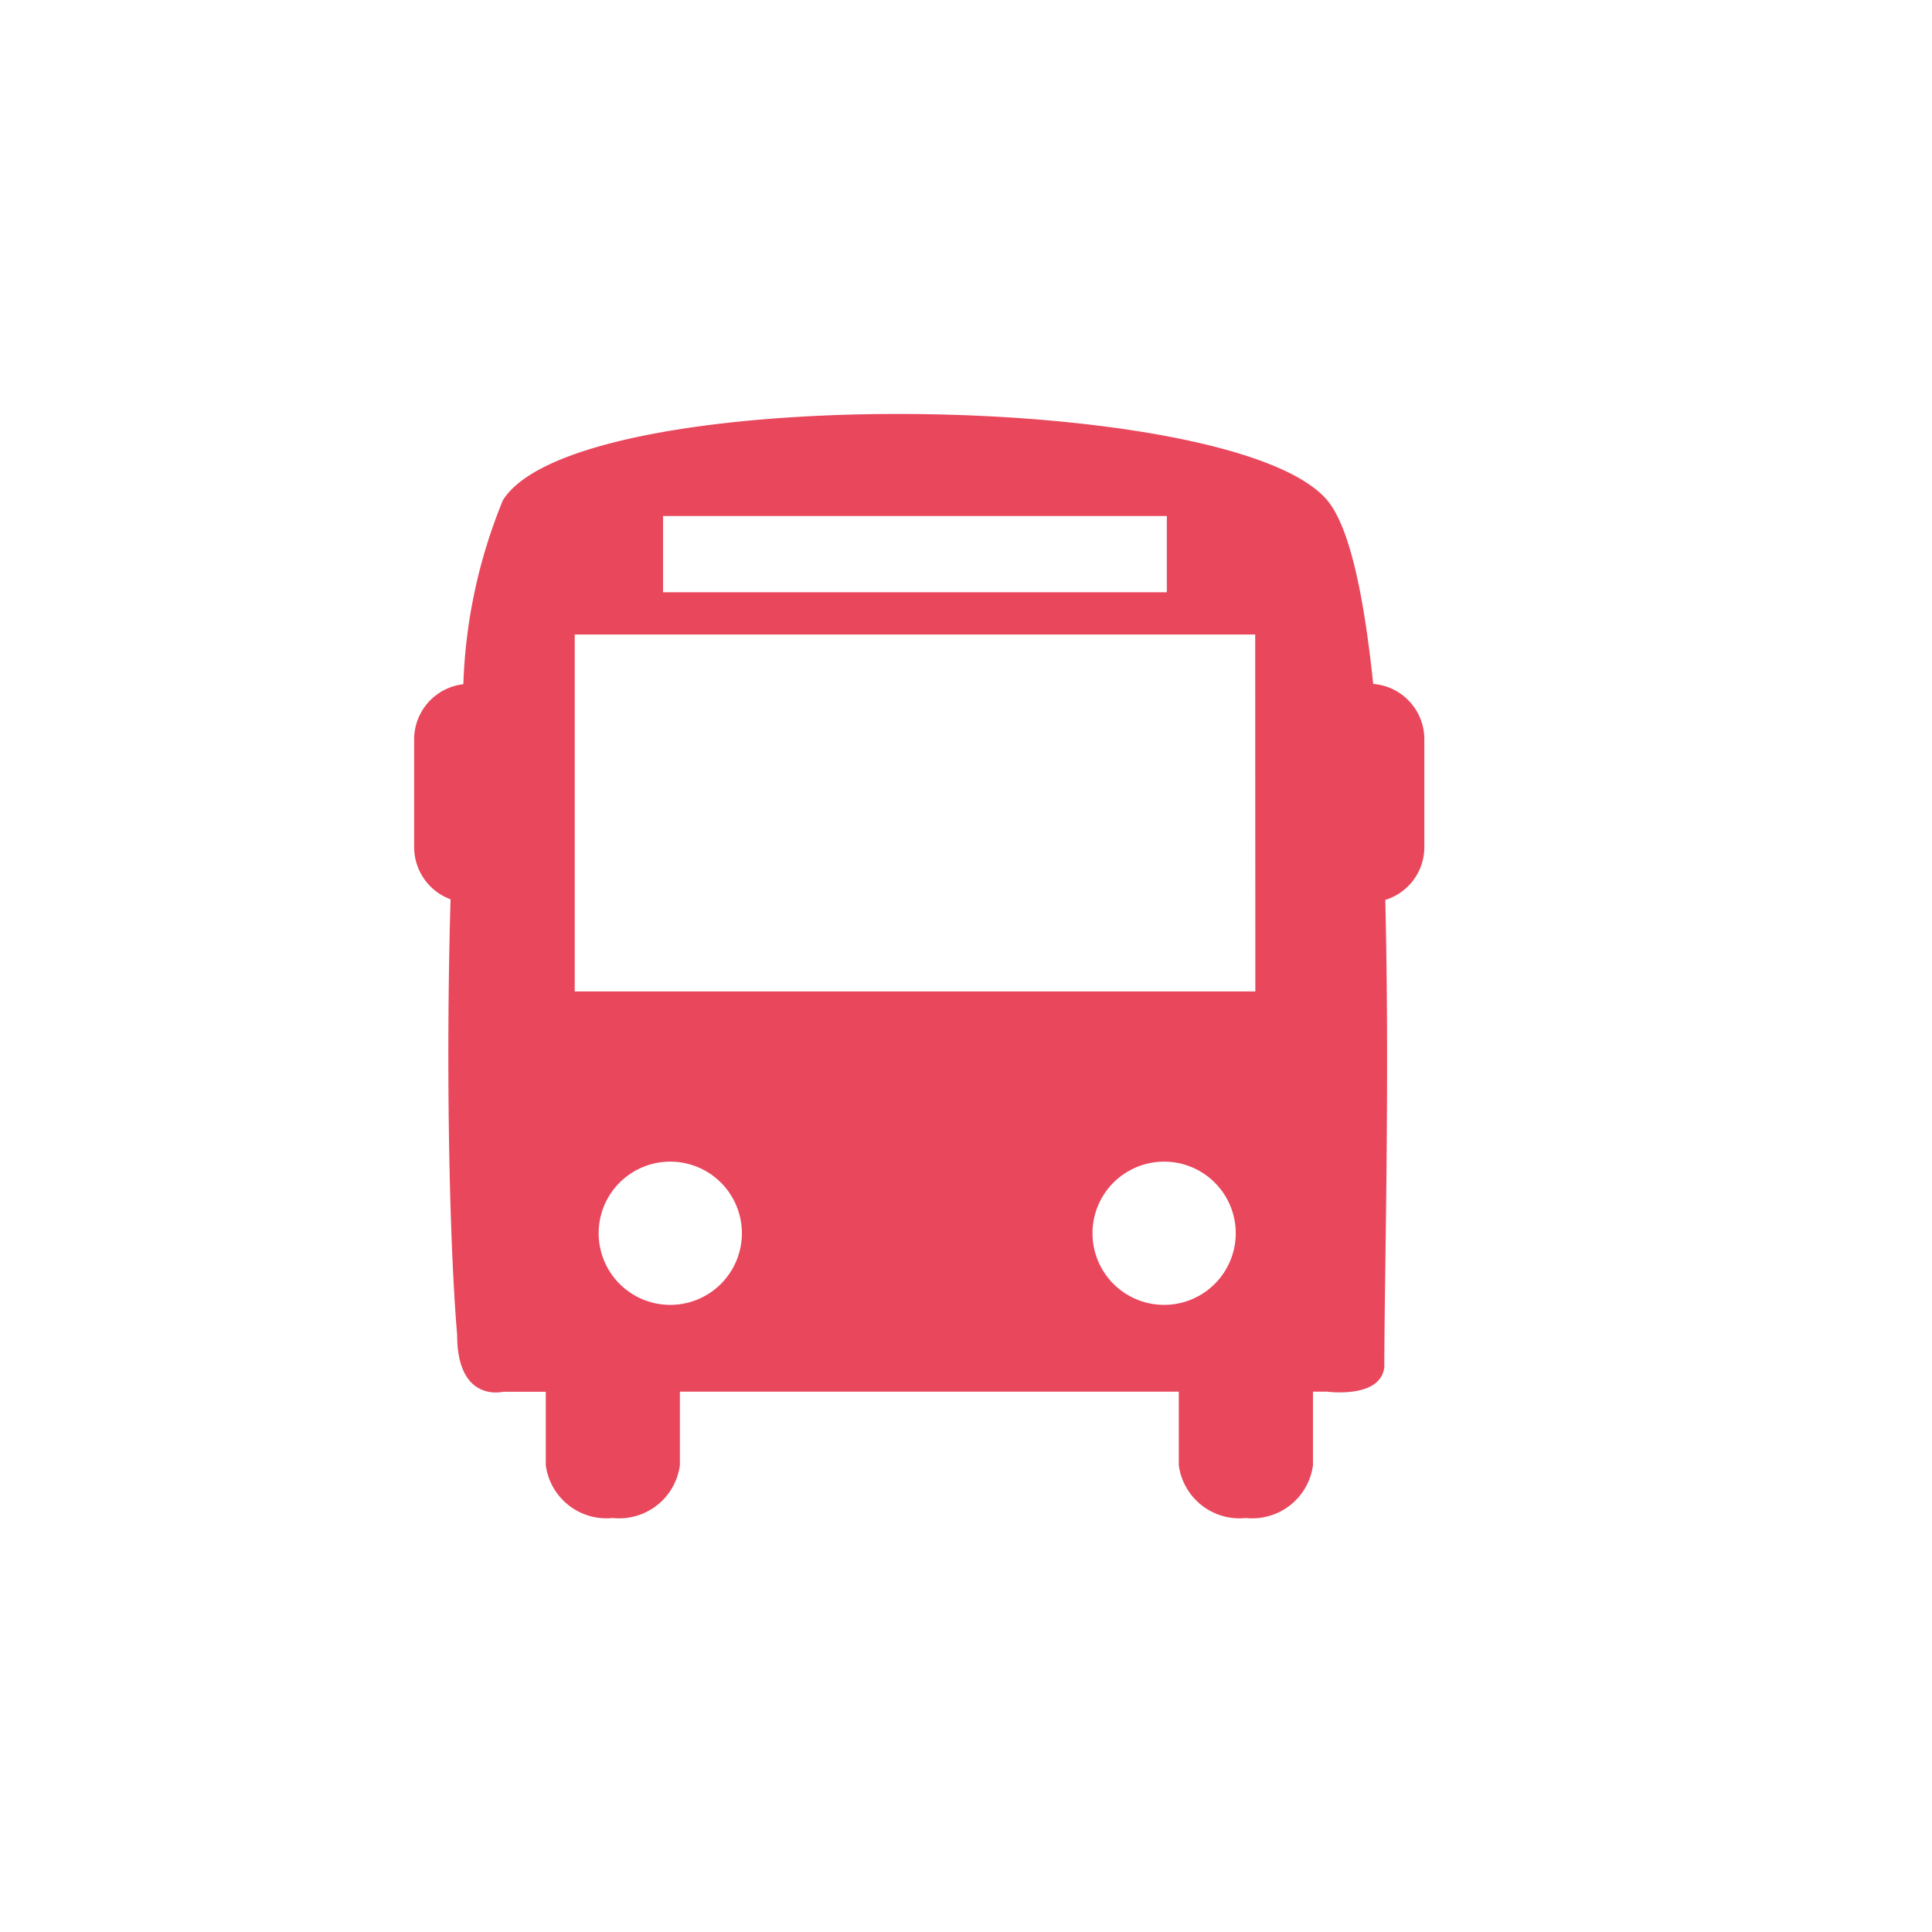 <svg xmlns="http://www.w3.org/2000/svg" width="42" height="42"><path d="M0 0h42v42H0z" data-name="Rectangle 39" fill="none"/><path d="M29.852 14.868c-.2-1.916-.508-3.407-1-3.994-2.036-2.411-16.3-2.587-17.919 0a11.487 11.487 0 0 0-.86 4 1.208 1.208 0 0 0-1.07 1.2v2.342a1.21 1.21 0 0 0 .792 1.134c-.109 3.7-.021 7.553.143 9.471 0 1.481.995 1.235.995 1.235h.932v1.6A1.331 1.331 0 0 0 13.321 33a1.331 1.331 0 0 0 1.459-1.147v-1.6h10.846v1.6A1.331 1.331 0 0 0 27.085 33a1.331 1.331 0 0 0 1.458-1.147v-1.6h.306s1.17.161 1.245-.537c0-1.913.12-6.151.021-10.153a1.2 1.2 0 0 0 .849-1.15v-2.344a1.206 1.206 0 0 0-1.112-1.201zm-15.438-3.65h10.952v1.657H14.414zm.16 17.149a1.557 1.557 0 1 1 1.554-1.557 1.557 1.557 0 0 1-1.554 1.557zm10.737 0a1.557 1.557 0 1 1 1.553-1.557 1.558 1.558 0 0 1-1.556 1.557zm1.979-6.814H12.494v-7.759h14.793z" data-name="Path 43" fill="#e9475c"/></svg>